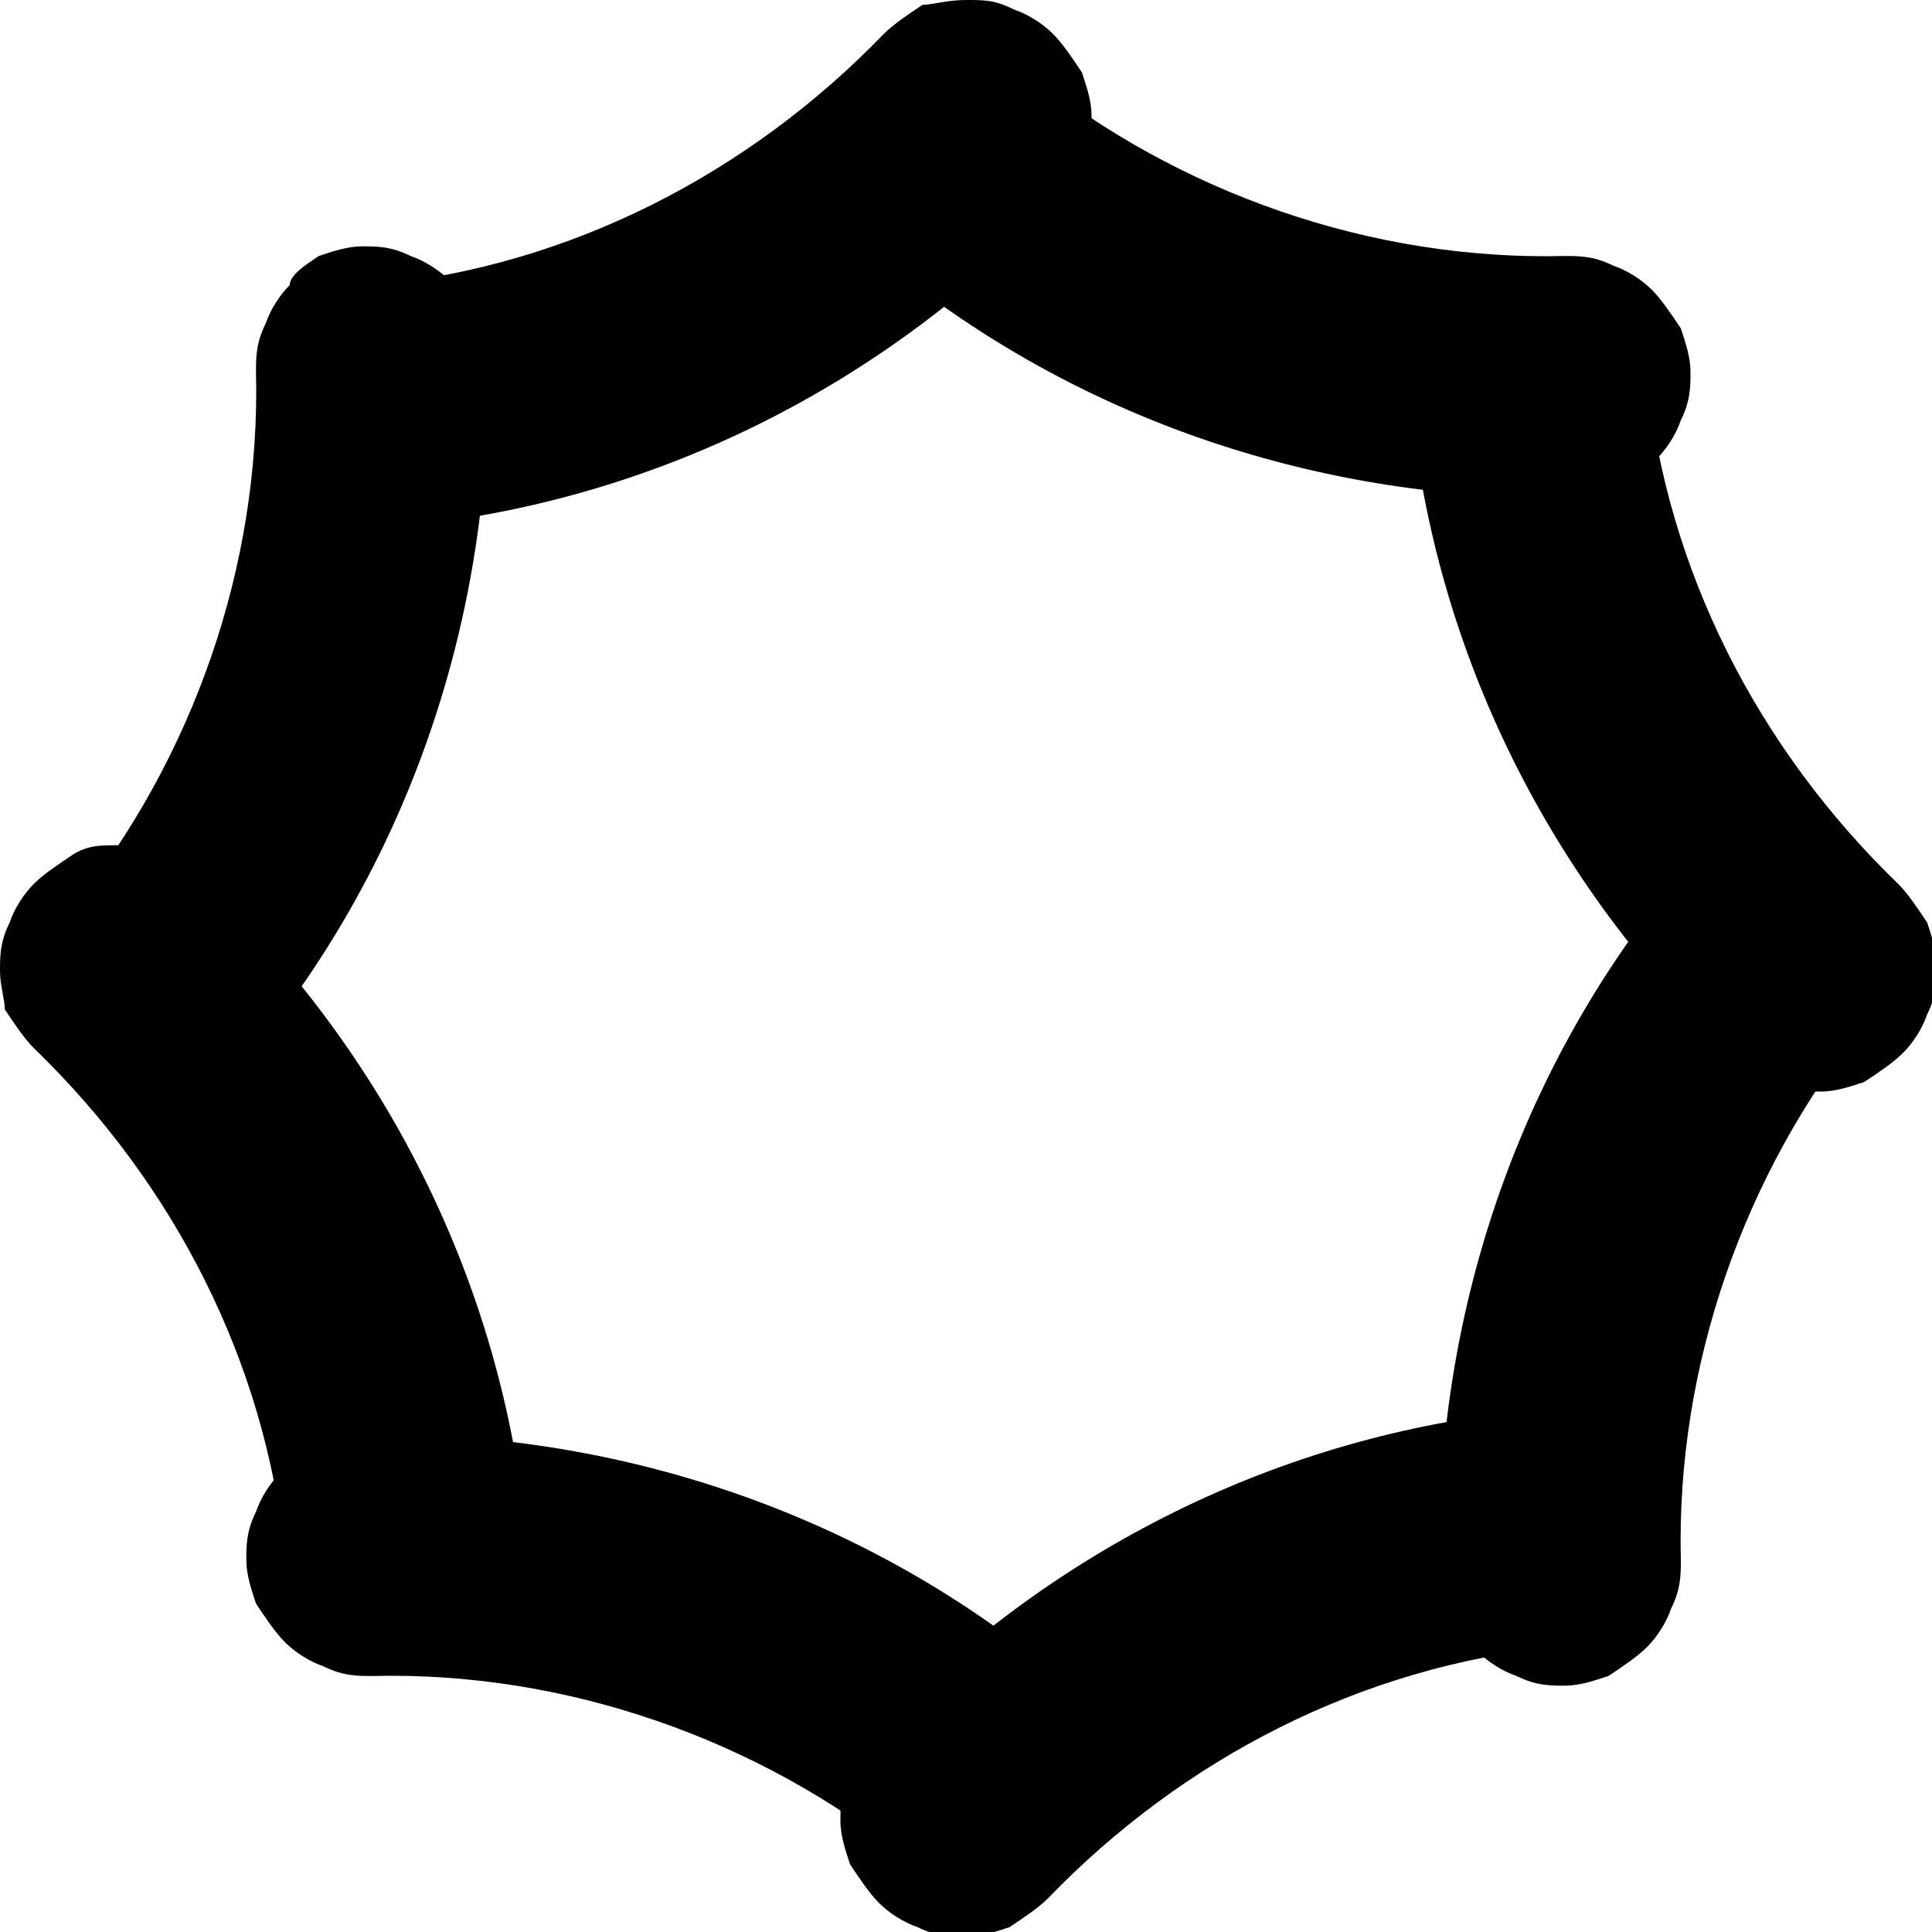 <svg version="1.1" id="Layer_1" xmlns:x="ns_extend;" xmlns:i="ns_ai;" xmlns:graph="ns_graphs;" xmlns="http://www.w3.org/2000/svg" xmlns:xlink="http://www.w3.org/1999/xlink" x="0px" y="0px" viewBox="0 0 40 40" style="" xml:space="preserve">
 <style type="text/css">
  .st0{fill:url(#SVGID_1_);}
	.st1{fill:url(#SVGID_2_);}
	.st2{fill:url(#SVGID_3_);}
	.st3{fill:url(#SVGID_4_);}
	.st4{fill:url(#SVGID_5_);}
	.st5{fill:url(#SVGID_6_);}
	.st6{fill:url(#SVGID_7_);}
	.st7{fill:url(#SVGID_8_);}
 </style>
 <g>
  <g>
   <g>
    <radialGradient id="SVGID_1_" cx="-97.526" cy="209.466" r="1" gradientTransform="matrix(15.548 0 0 -15.545 1536.471 3258.604)" gradientUnits="userSpaceOnUse">
     <stop offset="0.15" style="">
     </stop>
     <stop offset="1" style="">
     </stop>
    </radialGradient>
    <path class="st0" d="M8,10.9c-0.6,0-1.3-0.2-1.7-0.7c-0.5-0.4-0.7-1-0.8-1.7c0-0.6,0.2-1.3,0.6-1.8c0.4-0.5,1-0.8,1.7-0.8
				c4-0.4,7.7-2.3,10.5-5.2c0.2-0.2,0.5-0.4,0.8-0.6C19.3,0.1,19.6,0,20,0s0.6,0,1,0.2c0.3,0.1,0.6,0.3,0.8,0.5
				c0.2,0.2,0.4,0.5,0.6,0.8c0.1,0.3,0.2,0.6,0.2,0.9s0,0.6-0.2,1c-0.1,0.3-0.3,0.6-0.5,0.8c-3.6,3.8-8.4,6.2-13.6,6.7
				C8.2,10.9,8.1,10.9,8,10.9L8,10.9z">
    </path>
    <radialGradient id="SVGID_2_" cx="-110.932" cy="232.496" r="1" gradientTransform="matrix(-15.548 0 0 15.545 -1704.885 -3576.604)" gradientUnits="userSpaceOnUse">
     <stop offset="0.15" style="">
     </stop>
     <stop offset="1" style="">
     </stop>
    </radialGradient>
    <path class="st1" d="M32,29.1c0.6,0,1.3,0.2,1.7,0.7s0.7,1,0.8,1.7c0,0.6-0.2,1.3-0.6,1.8c-0.4,0.5-1,0.8-1.7,0.8
				c-4,0.4-7.7,2.3-10.5,5.2c-0.2,0.2-0.5,0.4-0.8,0.6c-0.3,0.1-0.6,0.2-0.9,0.2c-0.3,0-0.6,0-1-0.2c-0.3-0.1-0.6-0.3-0.8-0.5
				c-0.2-0.2-0.4-0.5-0.6-0.8c-0.1-0.3-0.2-0.6-0.2-0.9c0-0.3,0-0.6,0.2-1s0.3-0.6,0.5-0.8c3.6-3.8,8.4-6.2,13.6-6.7
				C31.9,29.1,31.9,29.1,32,29.1L32,29.1z">
    </path>
    <radialGradient id="SVGID_3_" cx="-92.714" cy="227.684" r="1" gradientTransform="matrix(9.518751e-16 15.545 15.548 -9.520282e-16 -3502.361 1461.417)" gradientUnits="userSpaceOnUse">
     <stop offset="0.15" style="">
     </stop>
     <stop offset="1" style="">
     </stop>
    </radialGradient>
    <path class="st2" d="M29.1,8c0-0.6,0.2-1.3,0.7-1.7c0.4-0.5,1-0.7,1.7-0.8c0.6,0,1.3,0.2,1.8,0.6c0.5,0.4,0.8,1,0.8,1.7
				c0.4,4,2.3,7.7,5.2,10.5c0.2,0.2,0.4,0.5,0.6,0.8c0.1,0.3,0.2,0.6,0.2,0.9c0,0.3,0,0.6-0.2,1c-0.1,0.3-0.3,0.6-0.5,0.8
				c-0.2,0.2-0.5,0.4-0.8,0.6c-0.3,0.1-0.6,0.2-0.9,0.2c-0.3,0-0.6,0-1-0.2c-0.3-0.1-0.6-0.3-0.8-0.5c-3.8-3.6-6.2-8.4-6.7-13.6
				C29.1,8.2,29.1,8.1,29.1,8L29.1,8z">
    </path>
    <radialGradient id="SVGID_4_" cx="-115.744" cy="214.279" r="1" gradientTransform="matrix(9.518751e-16 -15.545 -15.548 -9.520282e-16 3333.947 -1779.417)" gradientUnits="userSpaceOnUse">
     <stop offset="0.15" style="">
     </stop>
     <stop offset="1" style="">
     </stop>
    </radialGradient>
    <path class="st3" d="M10.9,32c0,0.6-0.2,1.3-0.7,1.7c-0.4,0.5-1,0.7-1.7,0.8c-0.6,0-1.3-0.2-1.8-0.6c-0.5-0.4-0.8-1-0.8-1.7
				c-0.4-4-2.3-7.7-5.2-10.5c-0.2-0.2-0.4-0.5-0.6-0.8C0.1,20.7,0,20.4,0,20.1c0-0.3,0-0.6,0.2-1c0.1-0.3,0.3-0.6,0.5-0.8
				c0.2-0.2,0.5-0.4,0.8-0.6s0.6-0.2,0.9-0.2c0.3,0,0.6,0,1,0.2c0.3,0.1,0.6,0.3,0.8,0.5c3.8,3.6,6.2,8.4,6.7,13.6
				C10.9,31.8,10.9,31.9,10.9,32L10.9,32z">
    </path>
    <radialGradient id="SVGID_5_" cx="-91.348" cy="217.578" r="1" gradientTransform="matrix(10.994 10.992 10.992 -10.994 -1354.829 3403.822)" gradientUnits="userSpaceOnUse">
     <stop offset="0.15" style="">
     </stop>
     <stop offset="1" style="">
     </stop>
    </radialGradient>
    <path class="st4" d="M18,5.1c-0.5-0.4-0.7-1.1-0.8-1.7s0.2-1.3,0.6-1.7c0.4-0.5,1-0.8,1.7-0.8c0.6,0,1.3,0.2,1.8,0.6
				c3.1,2.5,7.1,3.9,11.1,3.8c0.3,0,0.6,0,1,0.2c0.3,0.1,0.6,0.3,0.8,0.5c0.2,0.2,0.4,0.5,0.6,0.8c0.1,0.3,0.2,0.6,0.2,0.9
				c0,0.3,0,0.6-0.2,1c-0.1,0.3-0.3,0.6-0.5,0.8c-0.2,0.2-0.5,0.4-0.8,0.6c-0.3,0.1-0.6,0.2-0.9,0.2c-5.2,0.1-10.3-1.6-14.3-4.9
				C18.1,5.2,18,5.1,18,5.1L18,5.1z">
    </path>
    <radialGradient id="SVGID_6_" cx="-117.11" cy="224.384" r="1" gradientTransform="matrix(-10.994 -10.992 -10.992 10.994 1186.389 -3721.831)" gradientUnits="userSpaceOnUse">
     <stop offset="0.15" style="">
     </stop>
     <stop offset="1" style="">
     </stop>
    </radialGradient>
    <path class="st5" d="M22.1,34.9c0.5,0.4,0.7,1.1,0.8,1.7c0,0.6-0.2,1.3-0.6,1.7c-0.4,0.5-1,0.8-1.7,0.8c-0.6,0-1.3-0.2-1.8-0.6
				c-3.1-2.5-7.1-3.9-11.1-3.8c-0.3,0-0.6,0-1-0.2c-0.3-0.1-0.6-0.3-0.8-0.5c-0.2-0.2-0.4-0.5-0.6-0.8c-0.1-0.3-0.2-0.6-0.2-0.9
				s0-0.6,0.2-1c0.1-0.3,0.3-0.6,0.5-0.8c0.2-0.2,0.5-0.4,0.8-0.6c0.3-0.1,0.6-0.2,0.9-0.2c5.2-0.1,10.3,1.6,14.3,4.9
				C21.9,34.8,22,34.9,22.1,34.9L22.1,34.9z">
    </path>
    <radialGradient id="SVGID_7_" cx="-100.829" cy="233.863" r="1" gradientTransform="matrix(-10.994 10.992 10.992 10.994 -3646.811 -1430.223)" gradientUnits="userSpaceOnUse">
     <stop offset="0.15" style="">
     </stop>
     <stop offset="1" style="">
     </stop>
    </radialGradient>
    <path class="st6" d="M35,17.9c0.4-0.5,1.1-0.7,1.7-0.8s1.3,0.2,1.7,0.6c0.5,0.4,0.8,1,0.8,1.7c0,0.6-0.2,1.3-0.6,1.8
				c-2.5,3.1-3.9,7.1-3.8,11.1c0,0.3,0,0.6-0.2,1c-0.1,0.3-0.3,0.6-0.5,0.8c-0.2,0.2-0.5,0.4-0.8,0.6c-0.3,0.1-0.6,0.2-0.9,0.2
				c-0.3,0-0.6,0-1-0.2c-0.3-0.1-0.6-0.3-0.8-0.5c-0.2-0.2-0.4-0.5-0.6-0.8c-0.1-0.3-0.2-0.6-0.2-0.9c-0.1-5.2,1.6-10.3,4.9-14.3
				C34.8,18.1,34.9,18,35,17.9L35,17.9z">
    </path>
    <radialGradient id="SVGID_8_" cx="-107.63" cy="208.1" r="1" gradientTransform="matrix(10.994 -10.992 -10.992 -10.994 3478.406 1112.198)" gradientUnits="userSpaceOnUse">
     <stop offset="0.15" style="">
     </stop>
     <stop offset="1" style="">
     </stop>
    </radialGradient>
    <path class="st7" d="M5.1,22.1c-0.4,0.5-1.1,0.7-1.7,0.8c-0.6,0-1.3-0.2-1.7-0.6c-0.5-0.4-0.8-1-0.8-1.7c0-0.6,0.2-1.3,0.6-1.8
				c2.5-3.1,3.9-7.1,3.8-11.1c0-0.3,0-0.6,0.2-1c0.1-0.3,0.3-0.6,0.5-0.8C6,5.7,6.3,5.5,6.6,5.3c0.3-0.1,0.6-0.2,0.9-0.2
				c0.3,0,0.6,0,1,0.2c0.3,0.1,0.6,0.3,0.8,0.5C9.6,6,9.7,6.3,9.9,6.6c0.1,0.3,0.2,0.6,0.2,0.9c0.1,5.2-1.6,10.3-4.9,14.3
				C5.2,21.9,5.1,22,5.1,22.1L5.1,22.1z">
    </path>
   </g>
  </g>
 </g>
</svg>